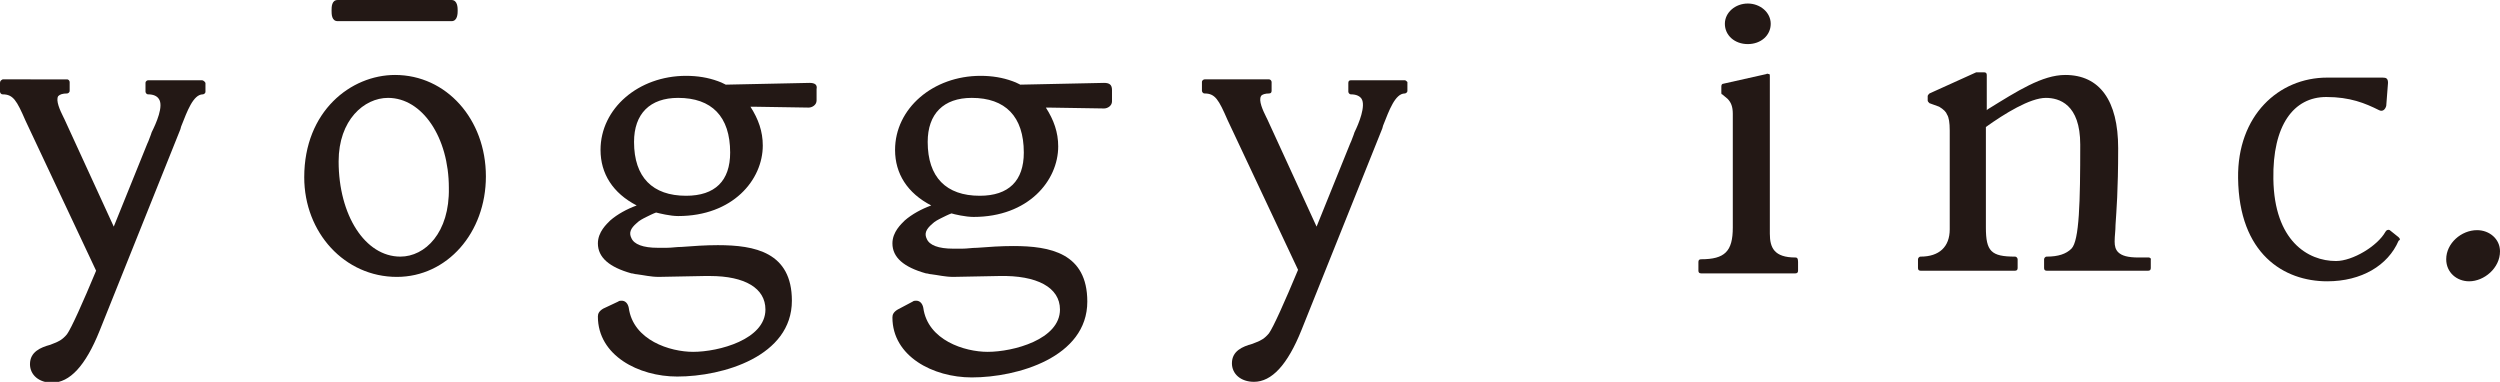 <?xml version="1.0" encoding="utf-8"?>
<!-- Generator: Adobe Illustrator 22.0.1, SVG Export Plug-In . SVG Version: 6.00 Build 0)  -->
<svg version="1.1" id="レイヤー_1" xmlns="http://www.w3.org/2000/svg" xmlns:xlink="http://www.w3.org/1999/xlink" x="0px"
	 y="0px" viewBox="0 0 283.5 43.3" style="enable-background:new 0 0 283.5 43.3;" xml:space="preserve">
<style type="text/css">
	.st0{fill:#231815;}
</style>
<g>
	<path class="st0" d="M22.9,9.1h-6.1c-0.1,0-0.3,0.1-0.3,0.3v1c0,0.1,0.1,0.3,0.3,0.3c0.6,0,1,0.2,1.2,0.5c0.6,0.8-0.3,2.8-0.8,3.8
		l-0.1,0.3c0,0,0,0,0,0c-0.1,0.2-0.2,0.6-0.4,1l-3.8,9.4L7.3,13.5l-0.1-0.2c-0.4-0.8-0.9-1.9-0.6-2.4c0.2-0.2,0.5-0.3,1-0.3
		c0.1,0,0.3-0.1,0.3-0.3v-1c0-0.1-0.1-0.3-0.3-0.3H0.3C0.1,9.1,0,9.2,0,9.4v1c0,0.1,0.1,0.3,0.3,0.3c1.2,0,1.6,0.7,2.6,3l8,17
		c-1.5,3.6-2.8,6.5-3.3,7.2c-0.5,0.6-0.9,0.8-1.4,1c-0.2,0.1-0.3,0.1-0.5,0.2h0c-1.1,0.3-2.3,0.8-2.3,2.2c0,1.2,1,2.1,2.5,2.1
		c2,0,3.8-1.9,5.4-5.9l9.1-22.7c0.1-0.2,0.1-0.4,0.2-0.6c0.6-1.5,1.3-3.5,2.4-3.5c0.1,0,0.3-0.1,0.3-0.3v-1
		C23.2,9.2,23,9.1,22.9,9.1z"/>
	<path class="st0" d="M159.3,9.1h-6.1c-0.2,0-0.3,0.1-0.3,0.3v1c0,0.1,0.1,0.3,0.3,0.3c0.6,0,1,0.2,1.2,0.5c0.5,0.8-0.3,2.8-0.8,3.8
		l-0.1,0.3c0,0,0,0,0,0c-0.1,0.2-0.2,0.6-0.4,1l-3.8,9.4l-5.6-12.2l-0.1-0.2c-0.4-0.8-0.9-1.9-0.6-2.4c0.1-0.2,0.5-0.3,0.9-0.3
		c0.2,0,0.3-0.1,0.3-0.3v-1c0-0.1-0.1-0.3-0.3-0.3h-7.3c-0.1,0-0.3,0.1-0.3,0.3v1c0,0.1,0.1,0.3,0.3,0.3c1.2,0,1.6,0.7,2.6,3l8,17
		c-1.5,3.6-2.8,6.5-3.3,7.2c-0.5,0.6-0.9,0.8-1.4,1c-0.2,0.1-0.3,0.1-0.5,0.2h0c-1.1,0.3-2.3,0.8-2.3,2.2c0,1.2,1,2.1,2.5,2.1
		c2,0,3.8-1.9,5.4-5.9l9.1-22.7c0.1-0.2,0.1-0.4,0.2-0.6c0.6-1.5,1.3-3.5,2.4-3.5c0.1,0,0.3-0.1,0.3-0.3v-1
		C159.5,9.2,159.4,9.1,159.3,9.1z"/>
	<path class="st0" d="M44.8,8.5c-5,0-10.3,4.1-10.3,11.6c0,6.3,4.6,11.3,10.5,11.3c5.7,0,10.1-5,10.1-11.4
		C55.1,13.5,50.6,8.5,44.8,8.5z M45.4,29.1c-4,0-7-4.7-7-10.8c0-4.7,2.9-7.2,5.6-7.2c3.9,0,6.9,4.5,6.9,10.2
		C51,26.4,48.2,29.1,45.4,29.1z"/>
	<path class="st0" d="M38.3,2.4h12.9c0.7,0,0.7-0.9,0.7-1.2c0-0.3,0-1.2-0.7-1.2H38.3c-0.7,0-0.7,0.8-0.7,1.2
		C37.6,1.6,37.6,2.4,38.3,2.4z"/>
	<path class="st0" d="M91.8,9.4l-9.5,0.2l-0.2-0.1c-0.2-0.1-0.4-0.2-0.7-0.3c-1.1-0.4-2.3-0.6-3.6-0.6c-5.4,0-9.7,3.7-9.7,8.4
		c0,2.7,1.4,4.9,4.1,6.3c-1.1,0.4-2.2,1-3,1.7c-0.4,0.4-1.4,1.3-1.4,2.6c0,1.6,1.3,2.7,3.8,3.4c0.2,0,0.4,0.1,0.6,0.1
		c0.8,0.1,1.6,0.3,2.5,0.3l5.2-0.1c0.2,0,0.4,0,0.6,0c4,0,6.3,1.4,6.3,3.8c0,3.4-5.3,4.8-8.2,4.8c-2.6,0-6.8-1.3-7.3-5
		c-0.1-0.5-0.4-0.8-0.8-0.8c-0.1,0-0.3,0-0.4,0.1L68.4,35c-0.5,0.3-0.6,0.6-0.6,0.9c0,4.4,4.6,6.8,9,6.8c5.2,0,13-2.3,13-8.6
		c0-5.5-4.2-6.3-8.4-6.3c-1.4,0-2.8,0.1-4.1,0.2c-0.6,0-1.1,0.1-1.7,0.1c-0.3,0-0.6,0-1,0c-1.7,0-2.7-0.4-3-1.1
		c-0.3-0.6-0.1-1.1,0.6-1.7c0.3-0.3,0.7-0.5,1.1-0.7c0.2-0.1,0.8-0.4,1.1-0.5c0.4,0.1,1.6,0.4,2.5,0.4c6.2,0,9.6-4.1,9.6-8
		c0-1.6-0.5-3-1.4-4.4l0.3,0l6.3,0.1c0.4,0,0.9-0.3,0.9-0.8v-1.3C92.7,9.6,92.4,9.4,91.8,9.4z M77.8,22.2c-3.8,0-5.9-2.1-5.9-6.1
		c0-3.2,1.8-5,5-5c3.8,0,5.9,2.1,5.9,6.2C82.8,20.5,81.1,22.2,77.8,22.2z"/>
	<path class="st0" d="M125.2,9.4l-9.5,0.2l-0.2-0.1c-0.2-0.1-0.4-0.2-0.7-0.3c-1.1-0.4-2.3-0.6-3.6-0.6c-5.4,0-9.7,3.7-9.7,8.4
		c0,2.7,1.4,4.9,4.1,6.3c-1.1,0.4-2.2,1-3,1.7c-0.4,0.4-1.4,1.3-1.4,2.6c0,1.6,1.3,2.7,3.8,3.4c0.2,0,0.4,0.1,0.6,0.1
		c0.8,0.1,1.6,0.3,2.5,0.3l5.2-0.1c4.3-0.1,6.9,1.3,6.9,3.8c0,3.4-5.3,4.8-8.2,4.8c-2.6,0-6.8-1.3-7.3-5c-0.1-0.5-0.4-0.8-0.8-0.8
		c-0.1,0-0.3,0-0.4,0.1l-1.7,0.9c-0.5,0.3-0.6,0.6-0.6,0.9c0,4.4,4.6,6.8,9,6.8c5.2,0,13.1-2.3,13.1-8.6c0-5.5-4.2-6.3-8.4-6.3
		c-1.4,0-2.8,0.1-4.1,0.2c-0.6,0-1.1,0.1-1.7,0.1c-0.3,0-0.6,0-1,0c-1.7,0-2.7-0.4-3-1.1c-0.3-0.6-0.1-1.1,0.6-1.7
		c0.3-0.3,0.7-0.5,1.1-0.7c0.2-0.1,0.8-0.4,1.1-0.5c0.3,0.1,1.6,0.4,2.5,0.4c6.2,0,9.6-4.1,9.6-8c0-1.6-0.5-3-1.4-4.4l0.3,0l6.3,0.1
		c0.4,0,0.9-0.3,0.9-0.8v-1.3C126.1,9.6,125.8,9.4,125.2,9.4z M111.1,22.2c-3.8,0-5.9-2.1-5.9-6.1c0-3.2,1.8-5,5-5
		c3.8,0,5.9,2.1,5.9,6.2C116.1,20.5,114.4,22.2,111.1,22.2z"/>
	<path class="st0" d="M203.6,29.2c-2.4,0-2.9-1.1-2.9-2.7v-14l0,0l0-3.9c0-0.1,0-0.2-0.1-0.2c-0.1,0-0.2-0.1-0.3,0l-4.9,1.1
		c-0.1,0-0.2,0.1-0.2,0.3v0.7c0,0.1,0,0.2,0.1,0.2l0.6,0.5c0.4,0.4,0.6,0.9,0.6,1.7c0,0.1,0,0.2,0,0.4v12.5c0,2.7-0.9,3.6-3.6,3.6
		c-0.2,0-0.3,0.1-0.3,0.3v1c0,0.2,0.1,0.3,0.3,0.3h10.7c0.2,0,0.3-0.1,0.3-0.3v-1C203.9,29.3,203.8,29.2,203.6,29.2z"/>
	<path class="st0" d="M198.2,5c1.5,0,2.6-1,2.6-2.3c0-1.3-1.2-2.3-2.6-2.3c-1.4,0-2.6,1-2.6,2.3C195.6,4,196.7,5,198.2,5z"/>
	<path class="st0" d="M243.7,29.2h-1.2c-1.2,0-1.9-0.2-2.3-0.6c-0.3-0.3-0.4-0.7-0.4-1.2c0-0.7,0.1-1.2,0.1-1.9
		c0.1-1.6,0.3-3.8,0.3-8.7c0-5.4-2.1-8.3-6-8.3c-2.6,0-5.4,1.8-8.8,3.9l-0.1,0.1v-4c0-0.2-0.1-0.3-0.3-0.3h-0.8c0,0-0.1,0-0.1,0
		l-5.3,2.4c-0.1,0.1-0.2,0.2-0.2,0.3v0.5c0,0.1,0.1,0.2,0.2,0.3l1.1,0.4c0.5,0.3,0.8,0.6,0.9,0.9c0,0,0,0,0,0
		c0.2,0.3,0.3,0.9,0.3,1.8v11.2c0,2-1.2,3.1-3.3,3.1c-0.2,0-0.3,0.2-0.3,0.3v1c0,0.2,0.1,0.3,0.3,0.3h10.7c0.2,0,0.3-0.1,0.3-0.3v-1
		c0-0.1-0.1-0.3-0.3-0.3c-2.7,0-3.3-0.6-3.3-3.3v-6.3l0,0v-5.1c2.1-1.5,5-3.3,6.8-3.3c1.5,0,3.9,0.7,3.9,5.3c0,6.5-0.1,10.9-1,11.8
		c-0.6,0.6-1.5,0.9-2.8,0.9c-0.2,0-0.3,0.2-0.3,0.3v1c0,0.2,0.1,0.3,0.3,0.3h11.5c0.2,0,0.3-0.1,0.3-0.3v-1
		C244,29.4,243.8,29.2,243.7,29.2z"/>
	<g>
		<path class="st0" d="M263.9,31.9c-4.9,0-10-3.1-10.1-11.7c-0.1-7.1,4.6-11.4,10.1-11.4h6.3c0.4,0,0.6,0.1,0.6,0.6l-0.2,2.6
			c-0.1,0.4-0.4,0.7-0.8,0.5c-1.6-0.8-3.3-1.5-6-1.5c-3.7,0-6.1,3.2-6,9.3c0.1,7,3.9,9.3,7.1,9.3c1.9,0,4.7-1.7,5.6-3.3
			c0.1-0.2,0.3-0.3,0.5-0.2l1,0.8c0.2,0.2,0.2,0.3,0,0.4C270.8,30.1,267.8,31.9,263.9,31.9z"/>
		<path class="st0" d="M280,31.9c-1.4,0-2.6-1-2.6-2.5c0-1.8,1.7-3.3,3.5-3.3c1.4,0,2.6,1,2.6,2.4C283.5,30.4,281.7,31.9,280,31.9z"
			/>
	</g>
</g>
</svg>

